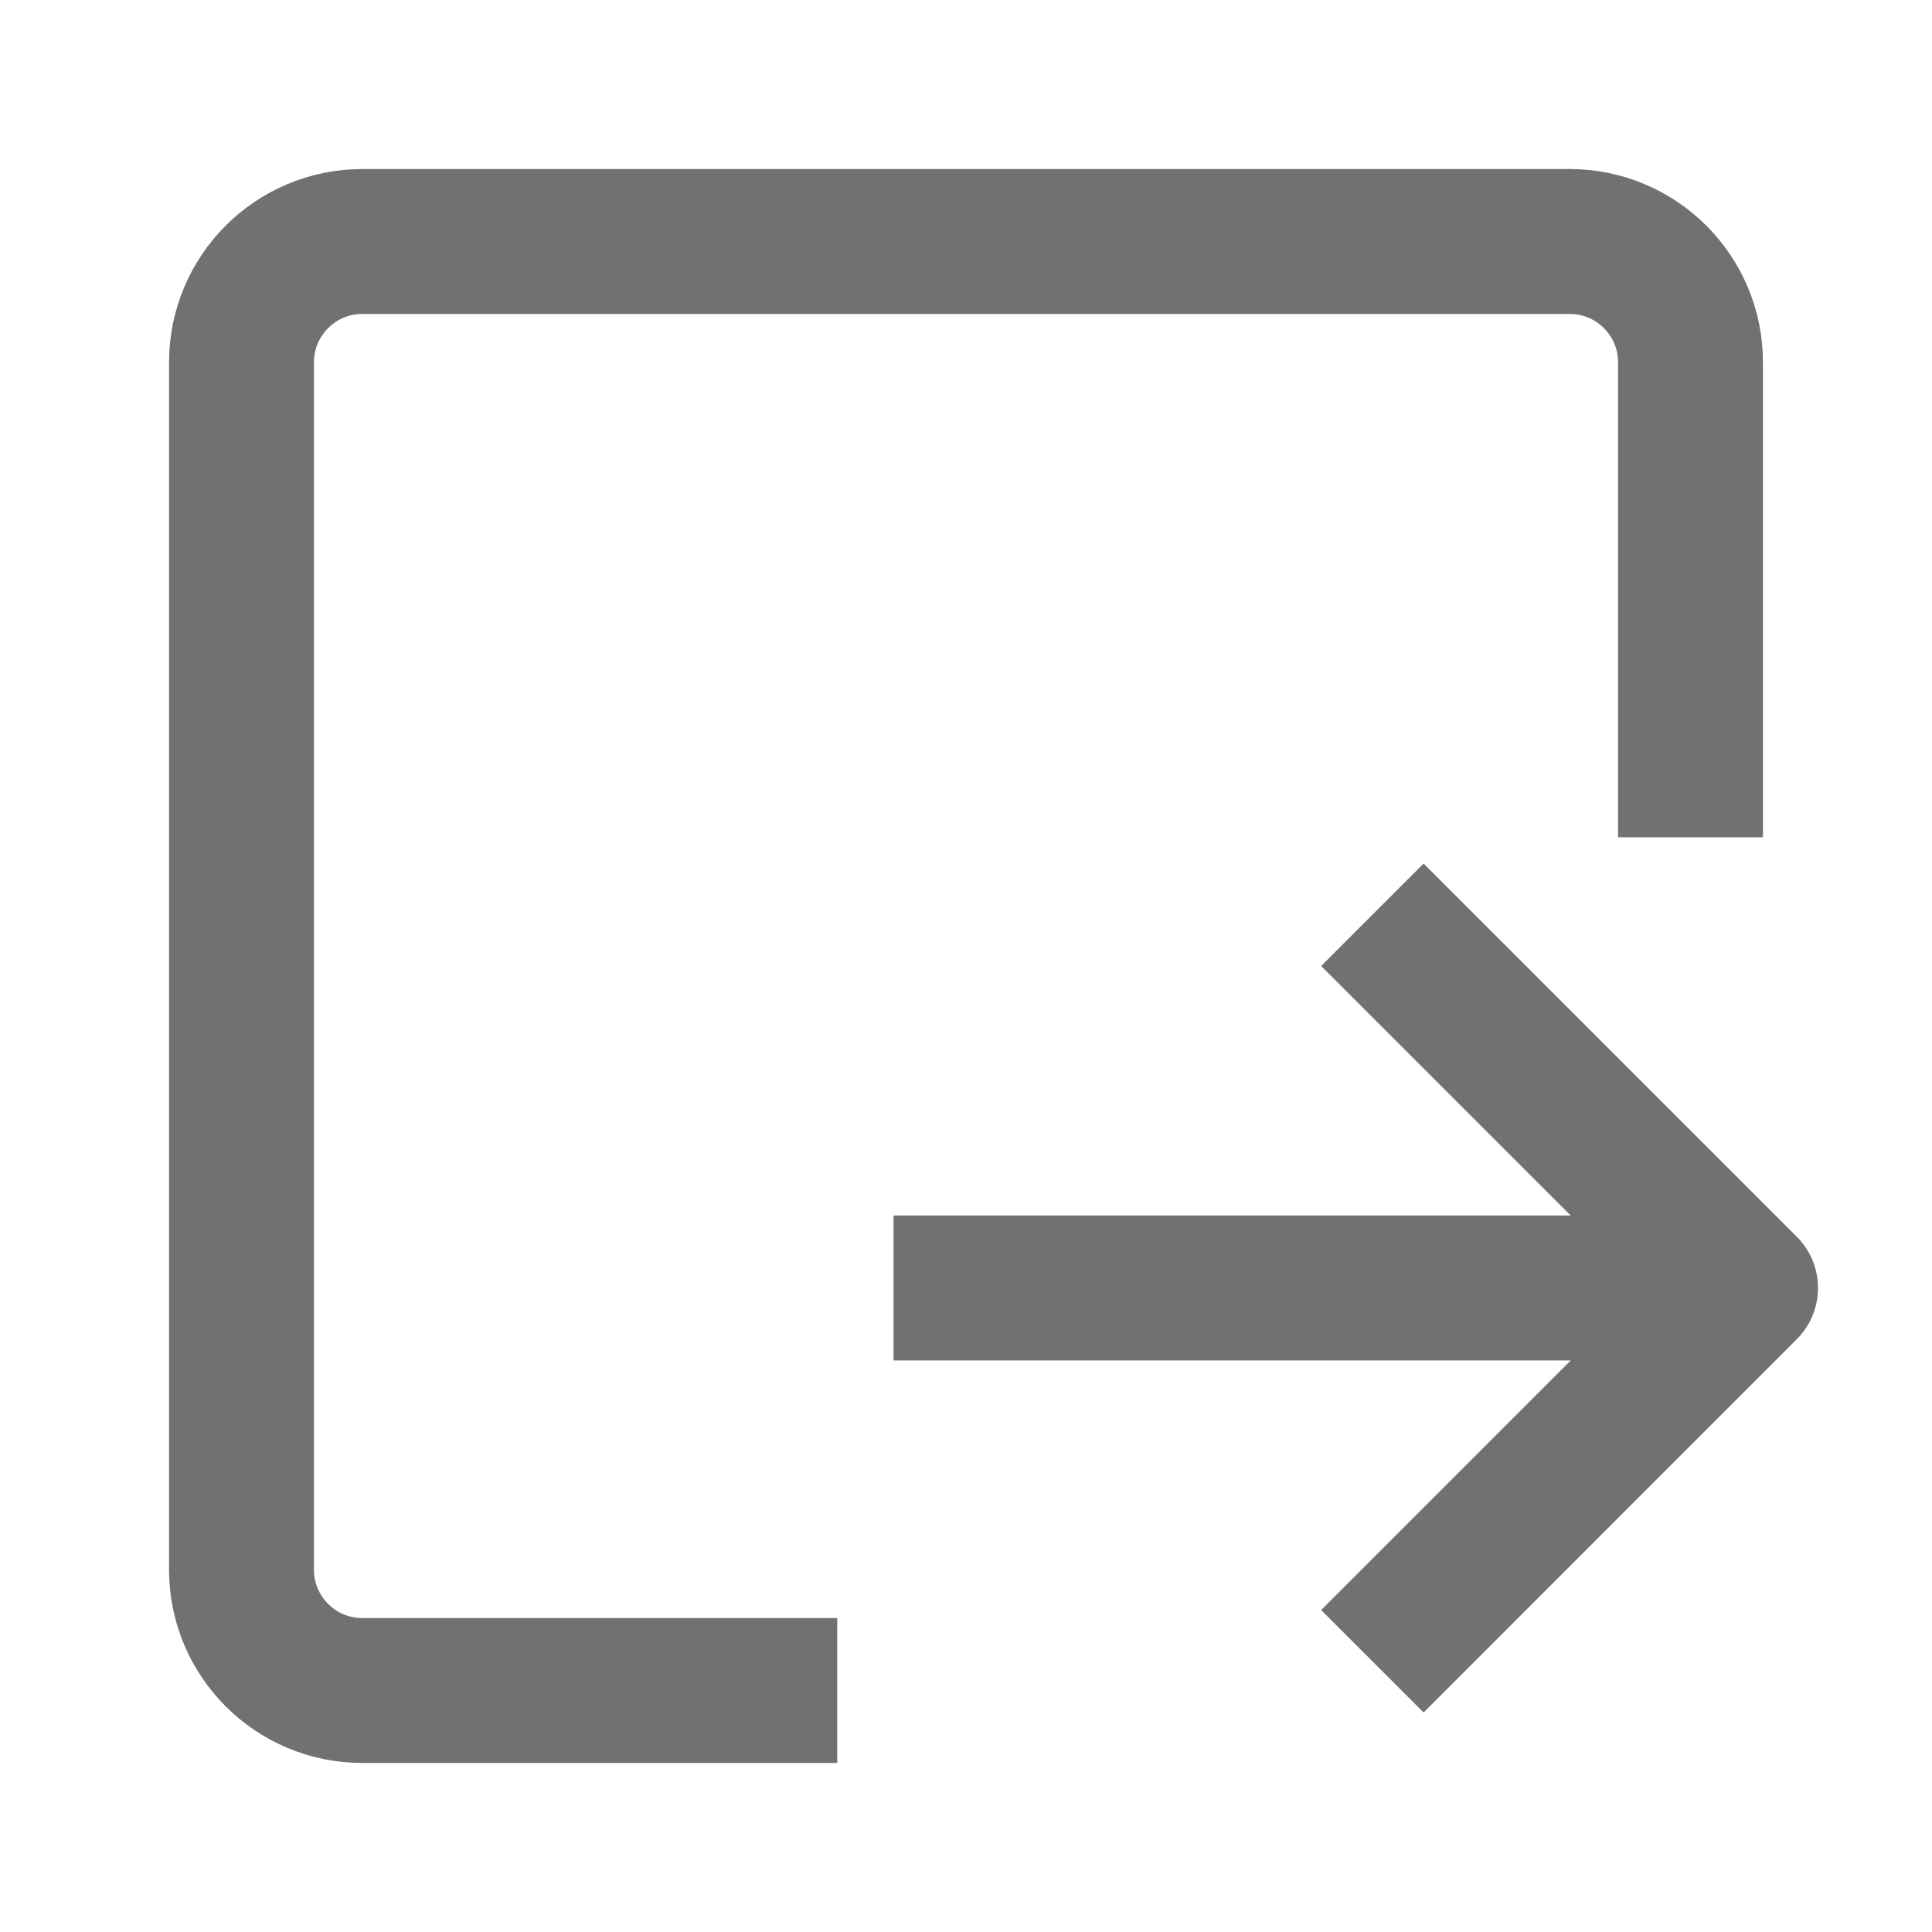 <svg width="20" height="20" viewBox="0 0 20 20" fill="none" xmlns="http://www.w3.org/2000/svg">
<path d="M17.5 7.917V5.547V3.75C17.5 3.06 16.94 2.5 16.25 2.5H3.75C3.06 2.5 2.5 3.06 2.5 3.75V16.25C2.5 16.94 3.06 17.5 3.75 17.5H7.917" stroke="#717171" stroke-width="1.5" stroke-linecap="square" stroke-linejoin="round"/>
<path d="M14.737 10L18.07 13.333L14.737 16.667" stroke="#717171" stroke-width="1.5" stroke-linecap="square" stroke-linejoin="round"/>
<path d="M10 13.333H17.5" stroke="#717171" stroke-width="1.5" stroke-linecap="square" stroke-linejoin="round"/>
</svg>
